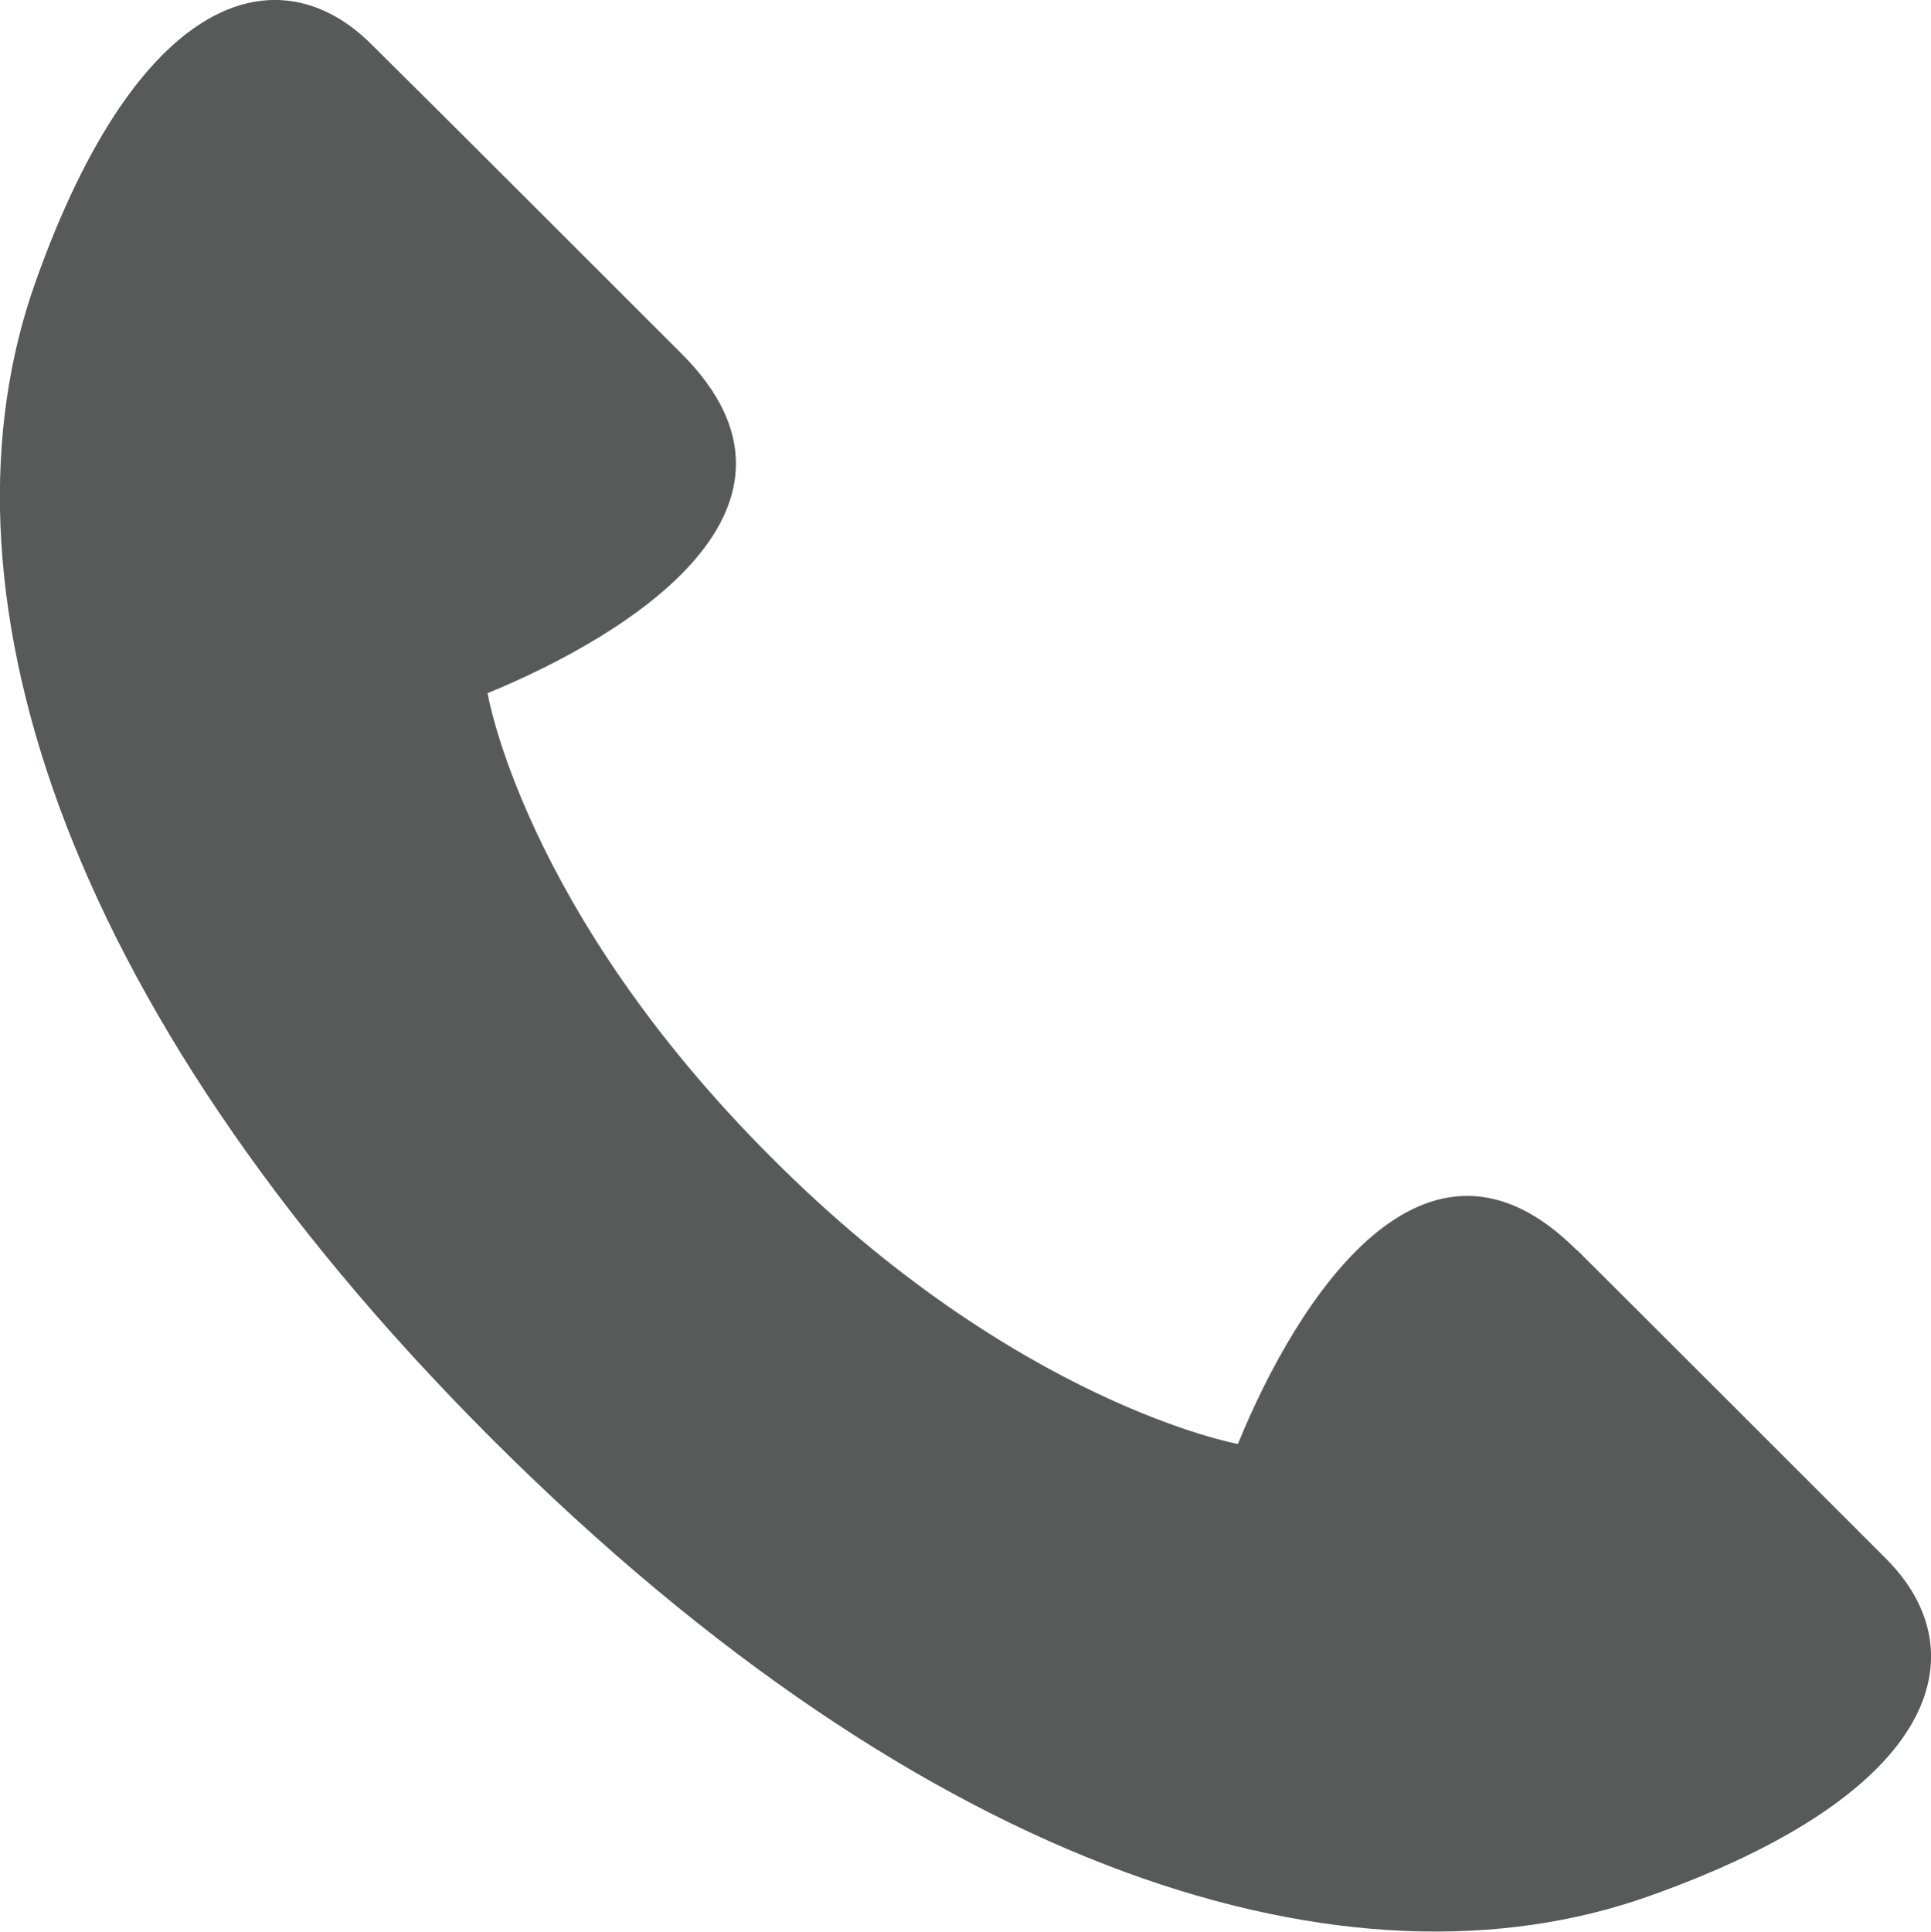 <?xml version="1.0" encoding="UTF-8"?>
<svg id="_レイヤー_2" data-name="レイヤー 2" xmlns="http://www.w3.org/2000/svg" viewBox="0 0 49.23 49.24">
  <defs>
    <style>
      .cls-1 {
        fill: #585959;
        stroke-width: 0px;
      }
    </style>
  </defs>
  <g id="_レイヤー_1-2" data-name="レイヤー 1">
    <path class="cls-1" d="m40.2,31.87c-3.86-3.87-7.12,1.22-8.64,4.94,0,0-5.63-1.02-11.89-7.3-6.33-6.32-7.24-11.84-7.24-11.84,3.72-1.53,8.81-4.77,4.96-8.64-1.35-1.35-6.38-6.38-7.9-7.88C7.14-1.22,3.54-.27.89,7.23c-2.65,7.51.42,18.21,11.63,29.43,11.25,11.24,21.97,14.34,29.48,11.69,7.51-2.65,8.44-6.25,6.09-8.61-1.51-1.51-6.54-6.54-7.89-7.88Z"/>
  </g>
</svg>